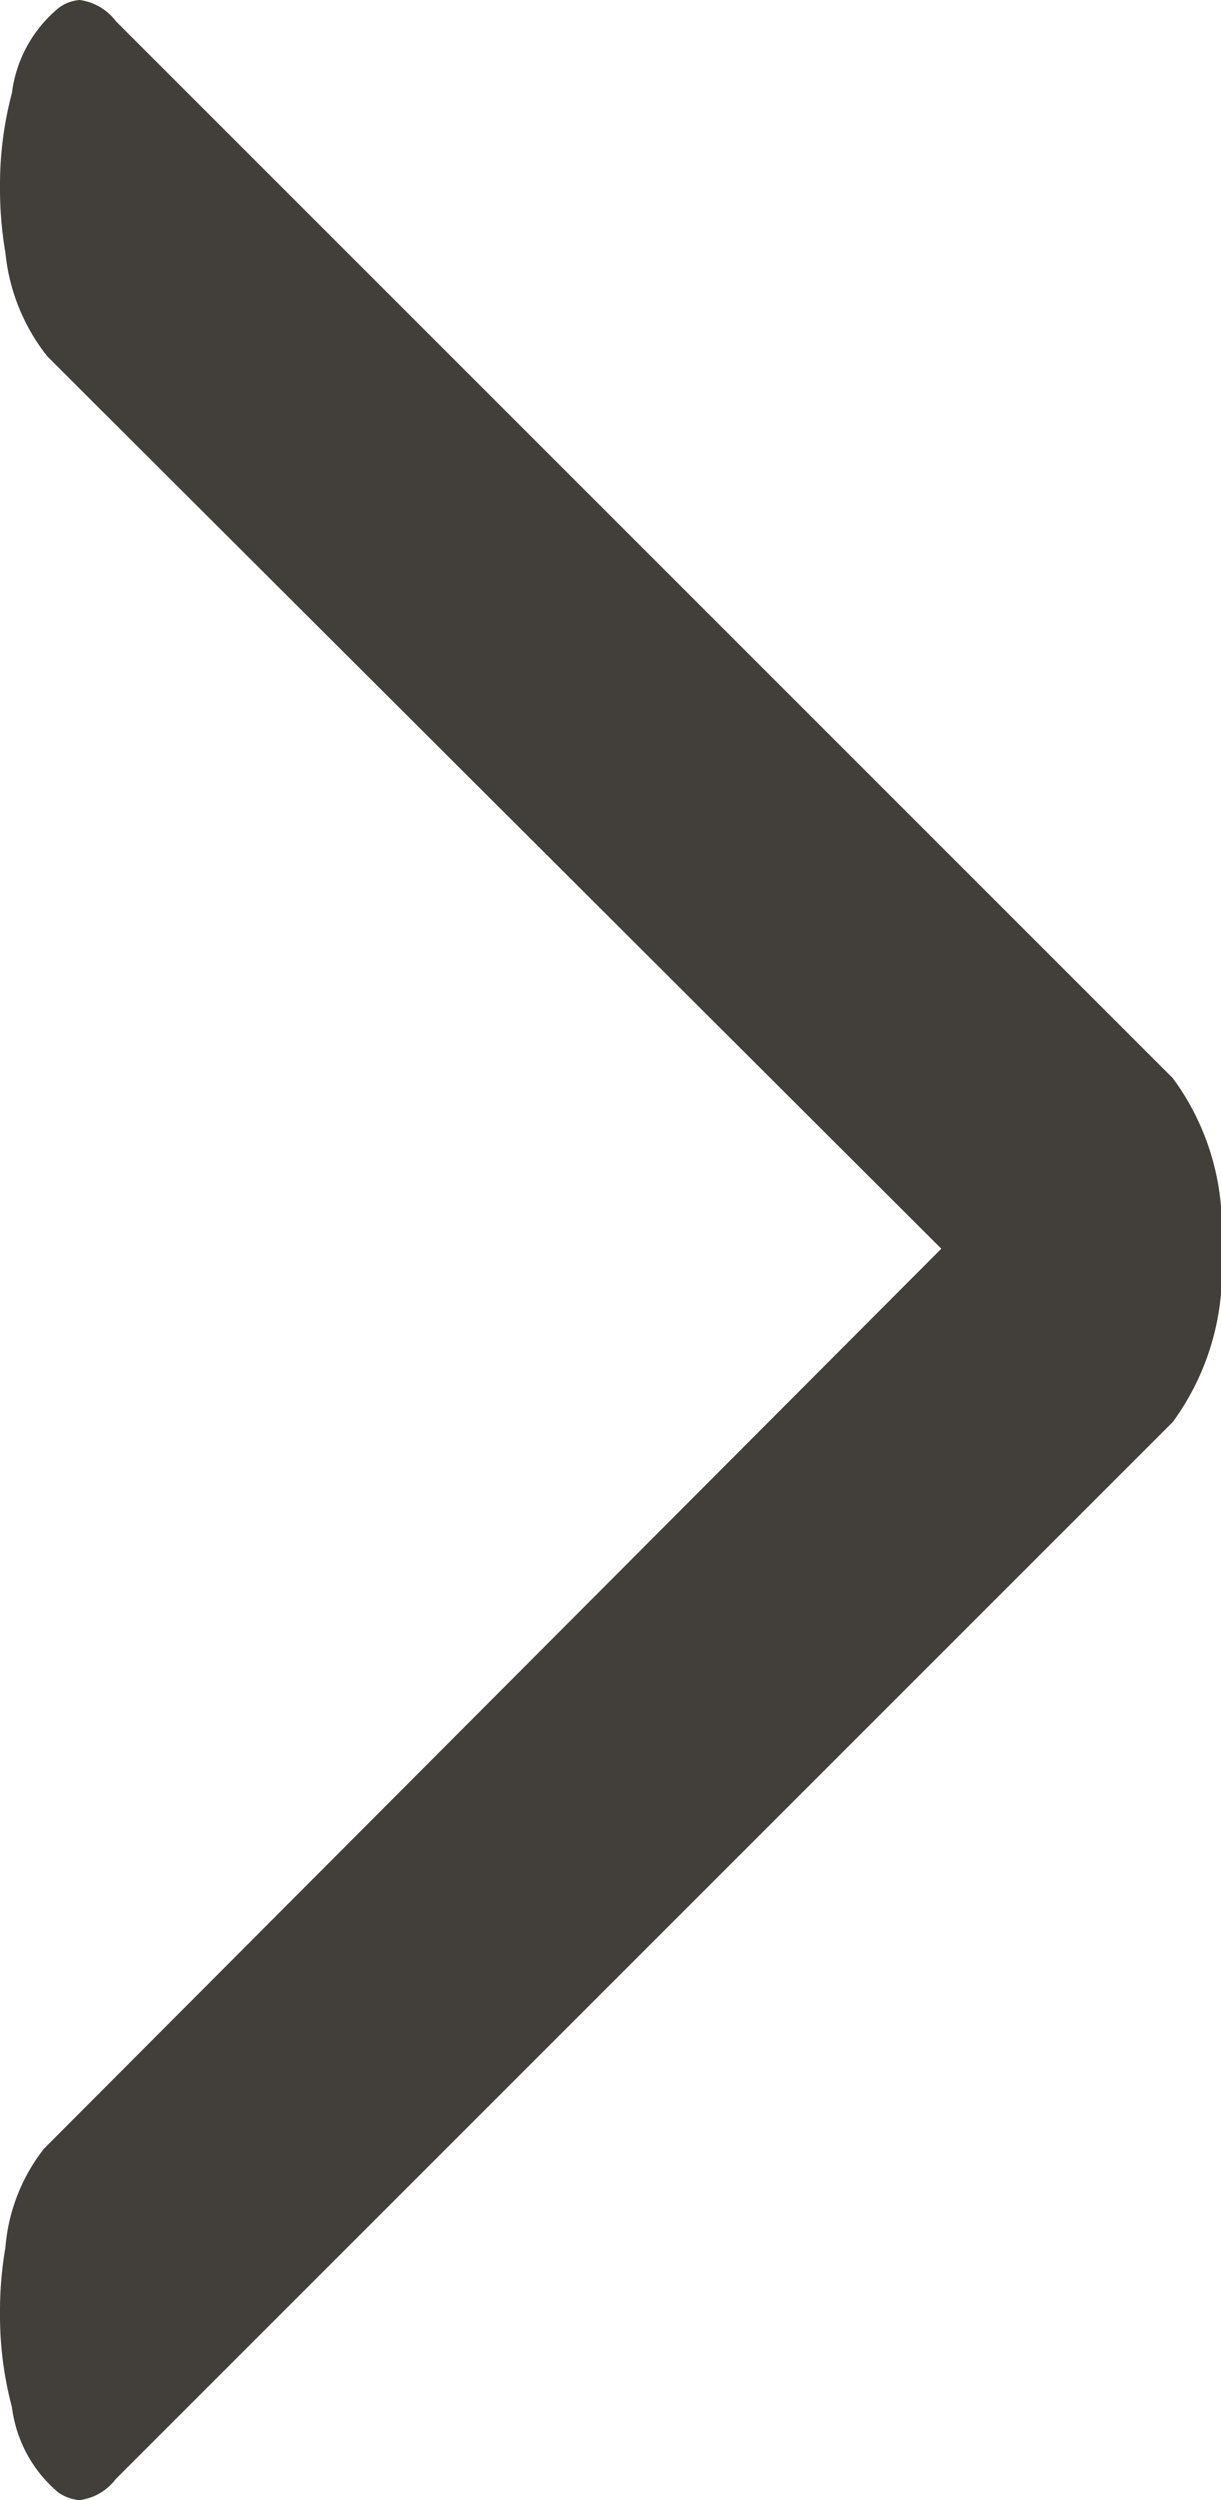 <svg xmlns="http://www.w3.org/2000/svg" viewBox="0 0 22.57 46.19"><defs><style>.cls-1{fill:#423f3b;}</style></defs><title>Asset 3</title><g id="Layer_2" data-name="Layer 2"><g id="Calque_1" data-name="Calque 1"><path class="cls-1" d="M17.4,23.07.88,6.59A3.66,3.66,0,0,1,.1,4.67,7,7,0,0,1,0,3.44,6.6,6.6,0,0,1,.22,1.72,2.43,2.43,0,0,1,1.08.15.74.74,0,0,1,1.47,0a1,1,0,0,1,.67.39L21.68,19.92a4.65,4.65,0,0,1,.89,3.15,4.72,4.72,0,0,1-.89,3.2L2.14,45.8a1,1,0,0,1-.67.39.81.81,0,0,1-.39-.14,2.46,2.46,0,0,1-.86-1.58A6.6,6.6,0,0,1,0,42.75a7,7,0,0,1,.1-1.23A3.4,3.4,0,0,1,.81,39.7Z"/></g></g></svg>